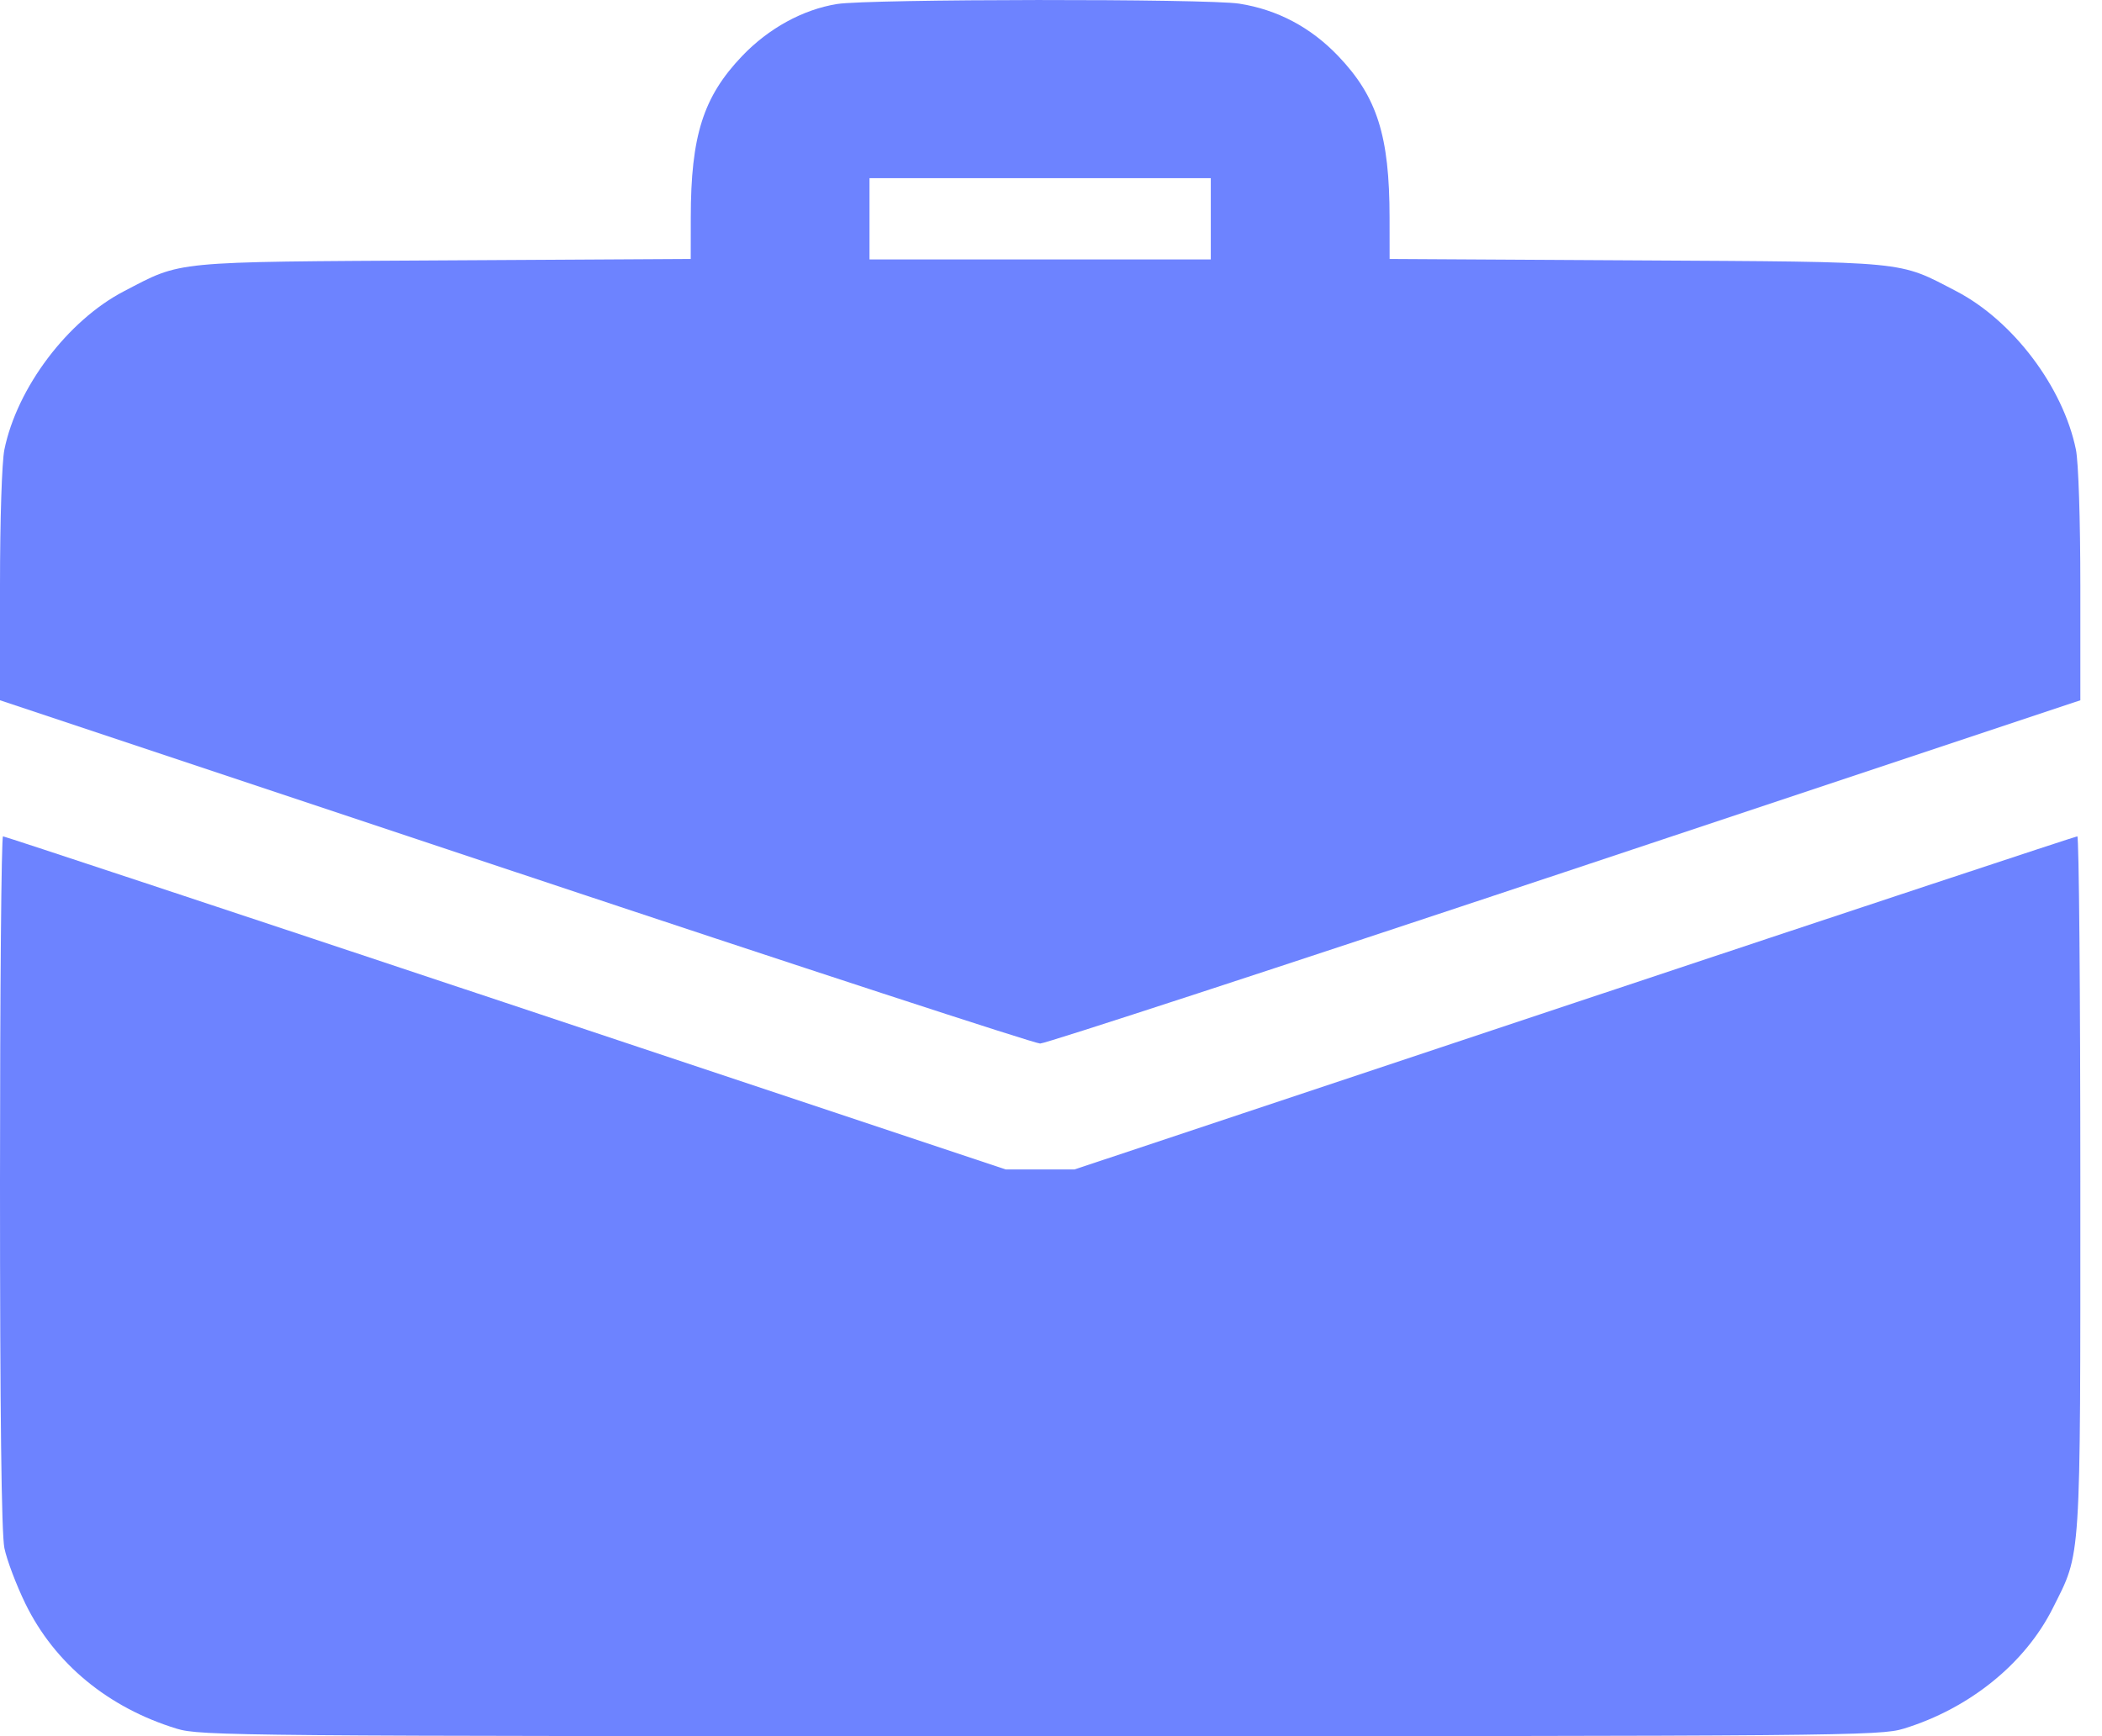 <svg width="46" height="38" viewBox="0 0 46 38" fill="none" xmlns="http://www.w3.org/2000/svg">
<path fill-rule="evenodd" clip-rule="evenodd" d="M18.317 0.088C17.568 0.209 16.818 0.621 16.239 1.228C15.389 2.119 15.118 2.973 15.117 4.762L15.116 5.668L9.714 5.699C3.698 5.734 4.001 5.705 2.712 6.375C1.482 7.015 0.374 8.482 0.096 9.84C0.041 10.112 0 11.369 0 12.819V15.327L11.271 19.083C17.47 21.149 22.641 22.84 22.763 22.84C22.885 22.84 28.056 21.149 34.255 19.083L45.526 15.327V12.819C45.526 11.369 45.485 10.112 45.429 9.84C45.15 8.473 44.054 7.021 42.814 6.375C41.525 5.705 41.828 5.734 35.812 5.699L30.41 5.668L30.409 4.762C30.408 2.973 30.137 2.119 29.287 1.228C28.686 0.598 27.955 0.211 27.12 0.08C26.412 -0.031 19.01 -0.024 18.317 0.088ZM26.497 4.789V5.678H22.763H19.028V4.789V3.9H22.763H26.497V4.789ZM0 25.858C0 30.929 0.032 33.567 0.096 33.883C0.149 34.142 0.356 34.689 0.555 35.098C1.194 36.408 2.365 37.376 3.868 37.836C4.379 37.993 5.187 38 22.763 38C40.338 38 41.147 37.993 41.658 37.836C43.1 37.394 44.317 36.41 44.925 35.195C45.549 33.95 45.526 34.309 45.526 25.889C45.526 21.717 45.496 18.305 45.46 18.305C45.424 18.305 40.471 19.945 34.455 21.95L23.514 25.596H22.763H22.011L11.071 21.95C5.054 19.945 0.102 18.305 0.066 18.305C0.03 18.305 0 21.704 0 25.858Z" fill="#6D83FF"/>
</svg>
